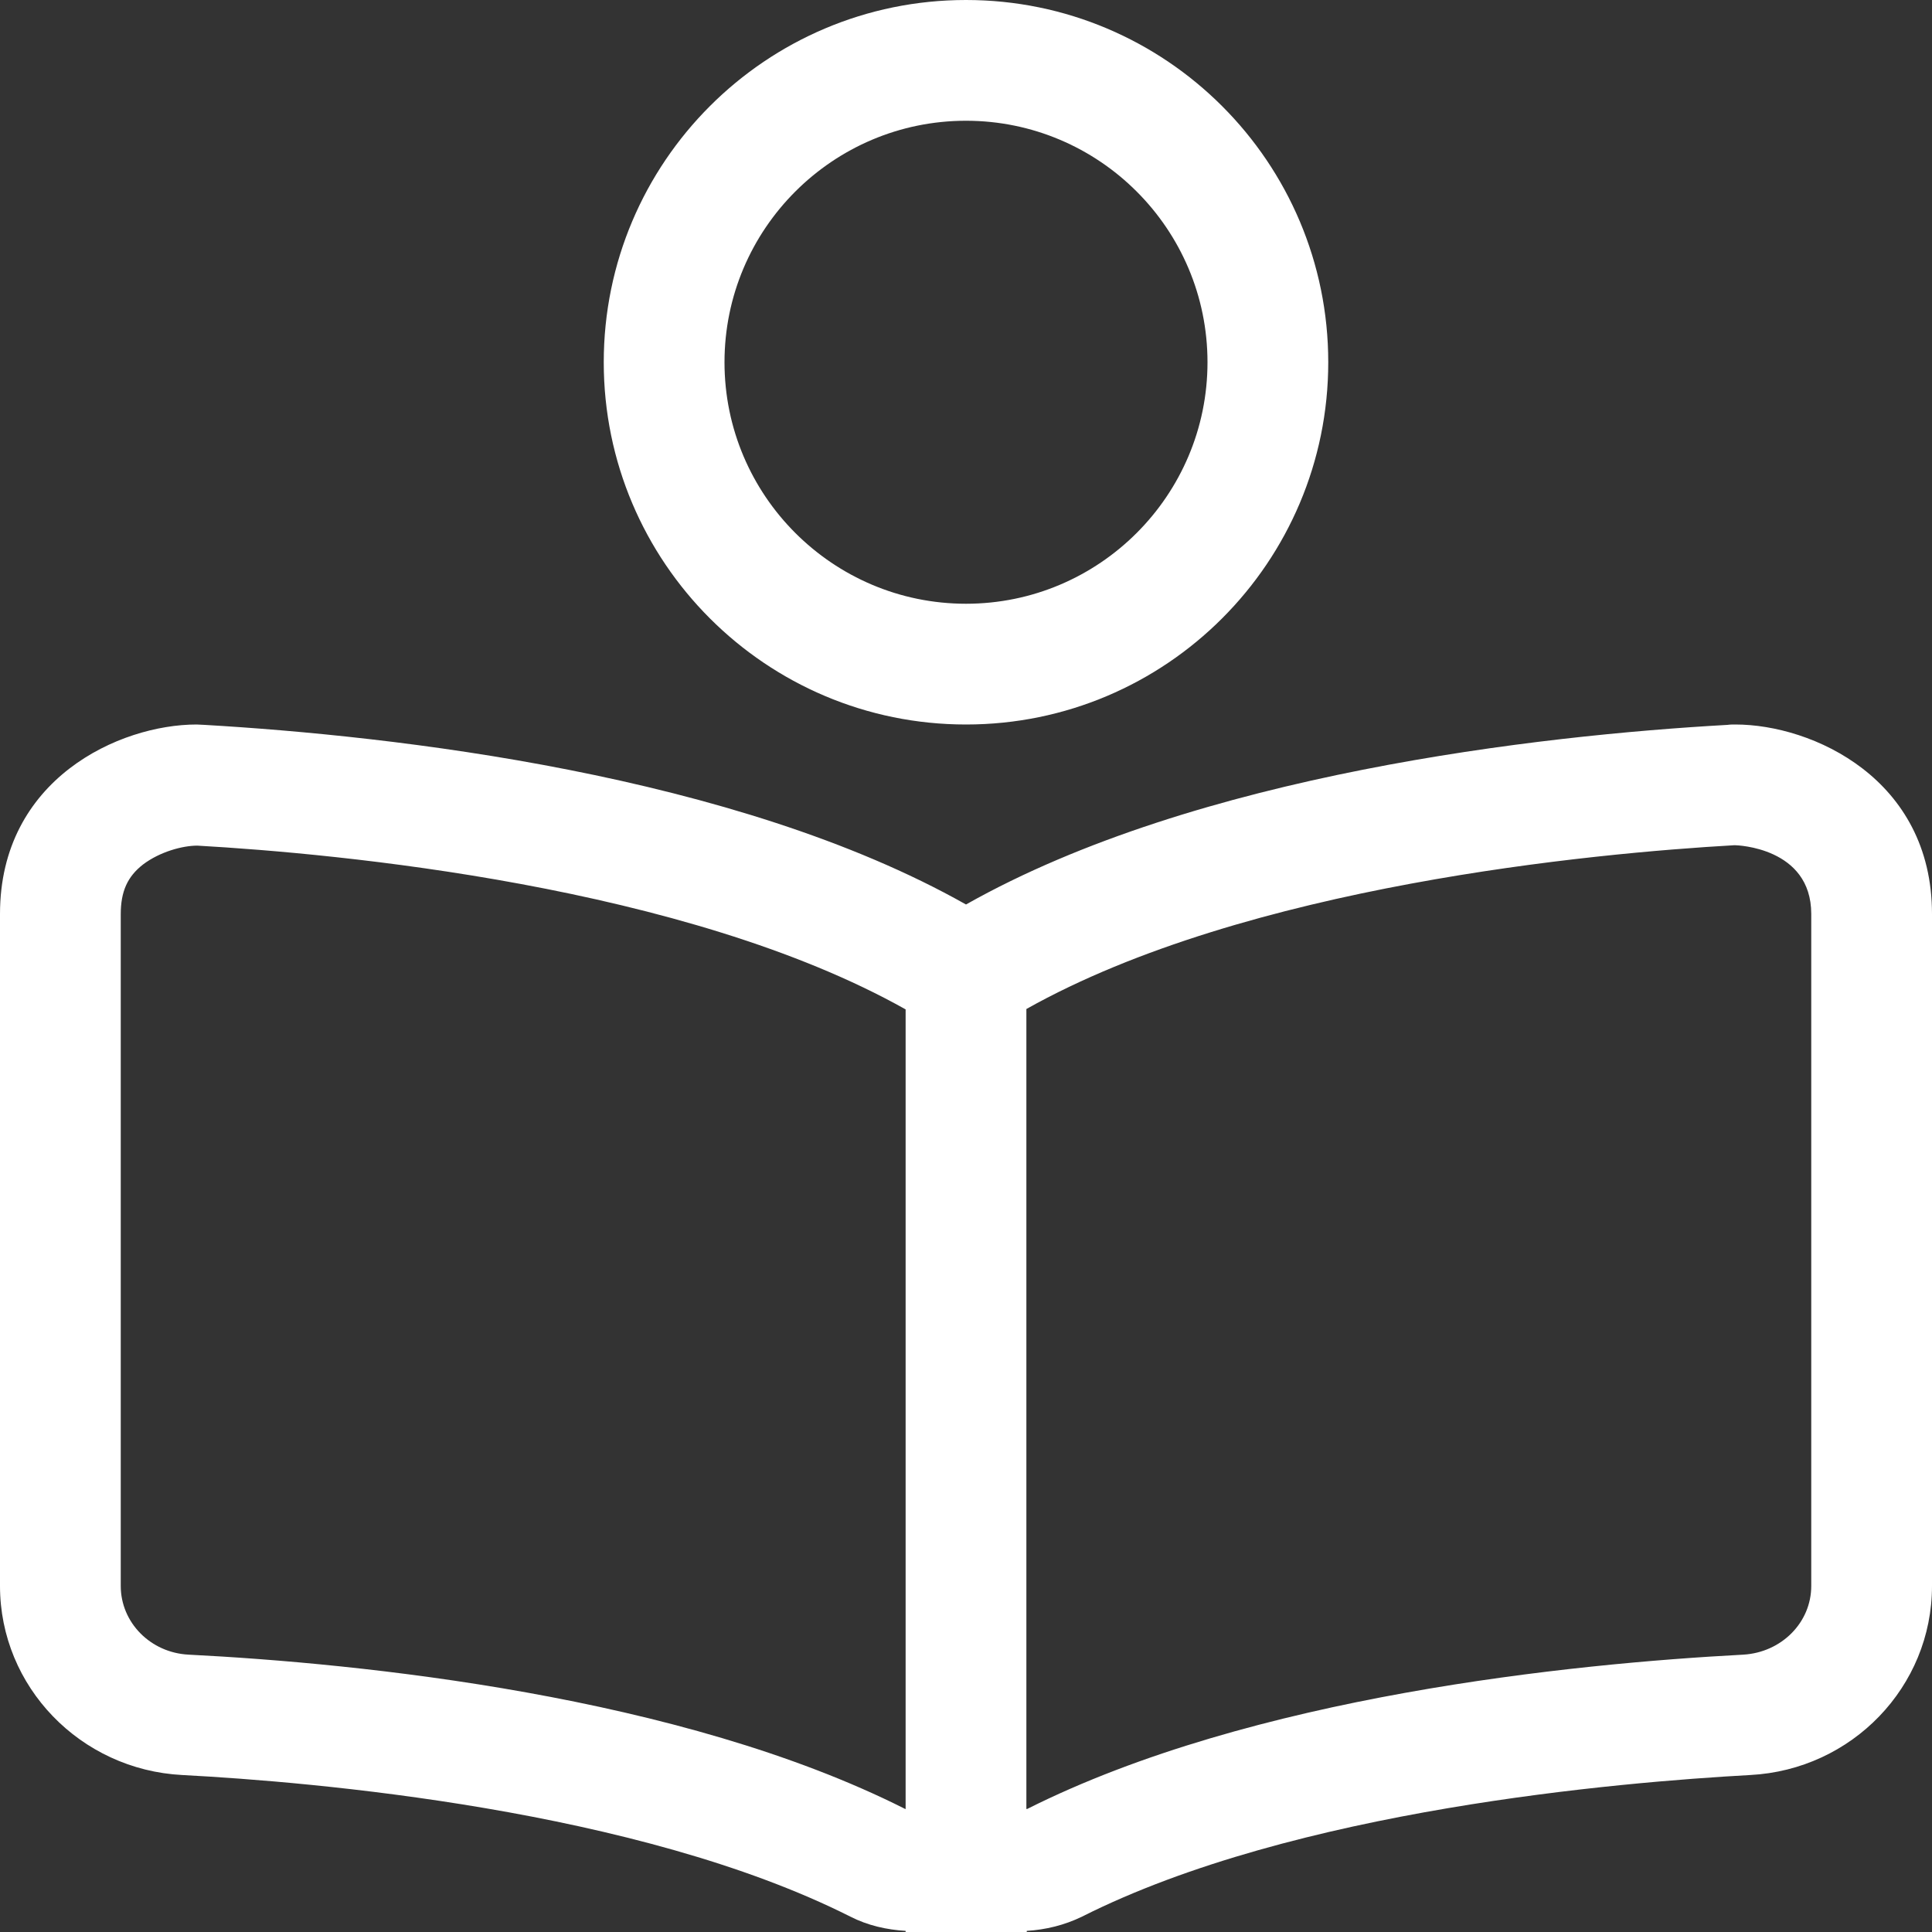 <?xml version="1.0" encoding="utf-8"?>
<!-- Generator: Adobe Illustrator 24.1.2, SVG Export Plug-In . SVG Version: 6.00 Build 0)  -->
<svg version="1.1" id="Ebene_1" focusable="false" xmlns="http://www.w3.org/2000/svg" xmlns:xlink="http://www.w3.org/1999/xlink"
	 x="0px" y="0px" viewBox="0 0 512 512" style="enable-background:new 0 0 512 512;" xml:space="preserve">
<rect x="0" y="0" width="512" height="512" fill="#333333" stroke="none"/>
<style type="text/css">
	.st0{fill:#FFFFFF;}
</style>
<path class="st0" d="M459.9,192c-0.7,0-1.4,0-2.1,0.1c-49.8,2.8-140.5,13-201.8,47.6c-61.3-34.6-152.1-44.7-201.8-47.6
	c-0.7,0-1.4-0.1-2.1-0.1C31.7,192,0,206.4,0,242.2v178.1C0,447,21.3,469,48.3,470.4c34.4,1.8,120.6,9.1,177,37.5
	c4.7,2.4,9.7,3.5,14.7,3.8v0.3h2.3c0.1,0,0.2,0,0.3,0h26.9c0.1,0,0.2,0,0.3,0h2.3v-0.3c5-0.3,10-1.5,14.7-3.8
	c56.4-28.4,142.6-35.6,177-37.5C490.8,469,512,447,512,420.3V242.2C512,206.4,480.3,192,459.9,192z M240,479.4c-0.1,0-0.2,0-0.3-0.1
	c-59.6-30-144.4-38.5-189.7-40.8c-10.1-0.5-18-8.5-18-18.2v-178c0-6.1,1.8-10,5.9-13.2c4.5-3.4,10.5-5,14.4-5
	c37,2.1,129.3,10.6,187.7,43.4V479.4L240,479.4z M480,420.3c0,9.7-7.9,17.6-18,18.2c-45.3,2.4-130.1,10.9-189.8,40.9
	c-0.1,0-0.1,0-0.2,0v-212c58.4-32.8,150.7-41.3,187.5-43.4l0.4,0c0.2,0,20.1,0.5,20.1,18.2L480,420.3L480,420.3z M256,192
	c53,0,96-43,96-96S309,0,256,0s-96,43-96,96S203,192,256,192L256,192z M256,32c35.3,0,64,28.7,64,64s-28.7,64-64,64s-64-28.7-64-64
	S220.7,32,256,32z"/>
</svg>
